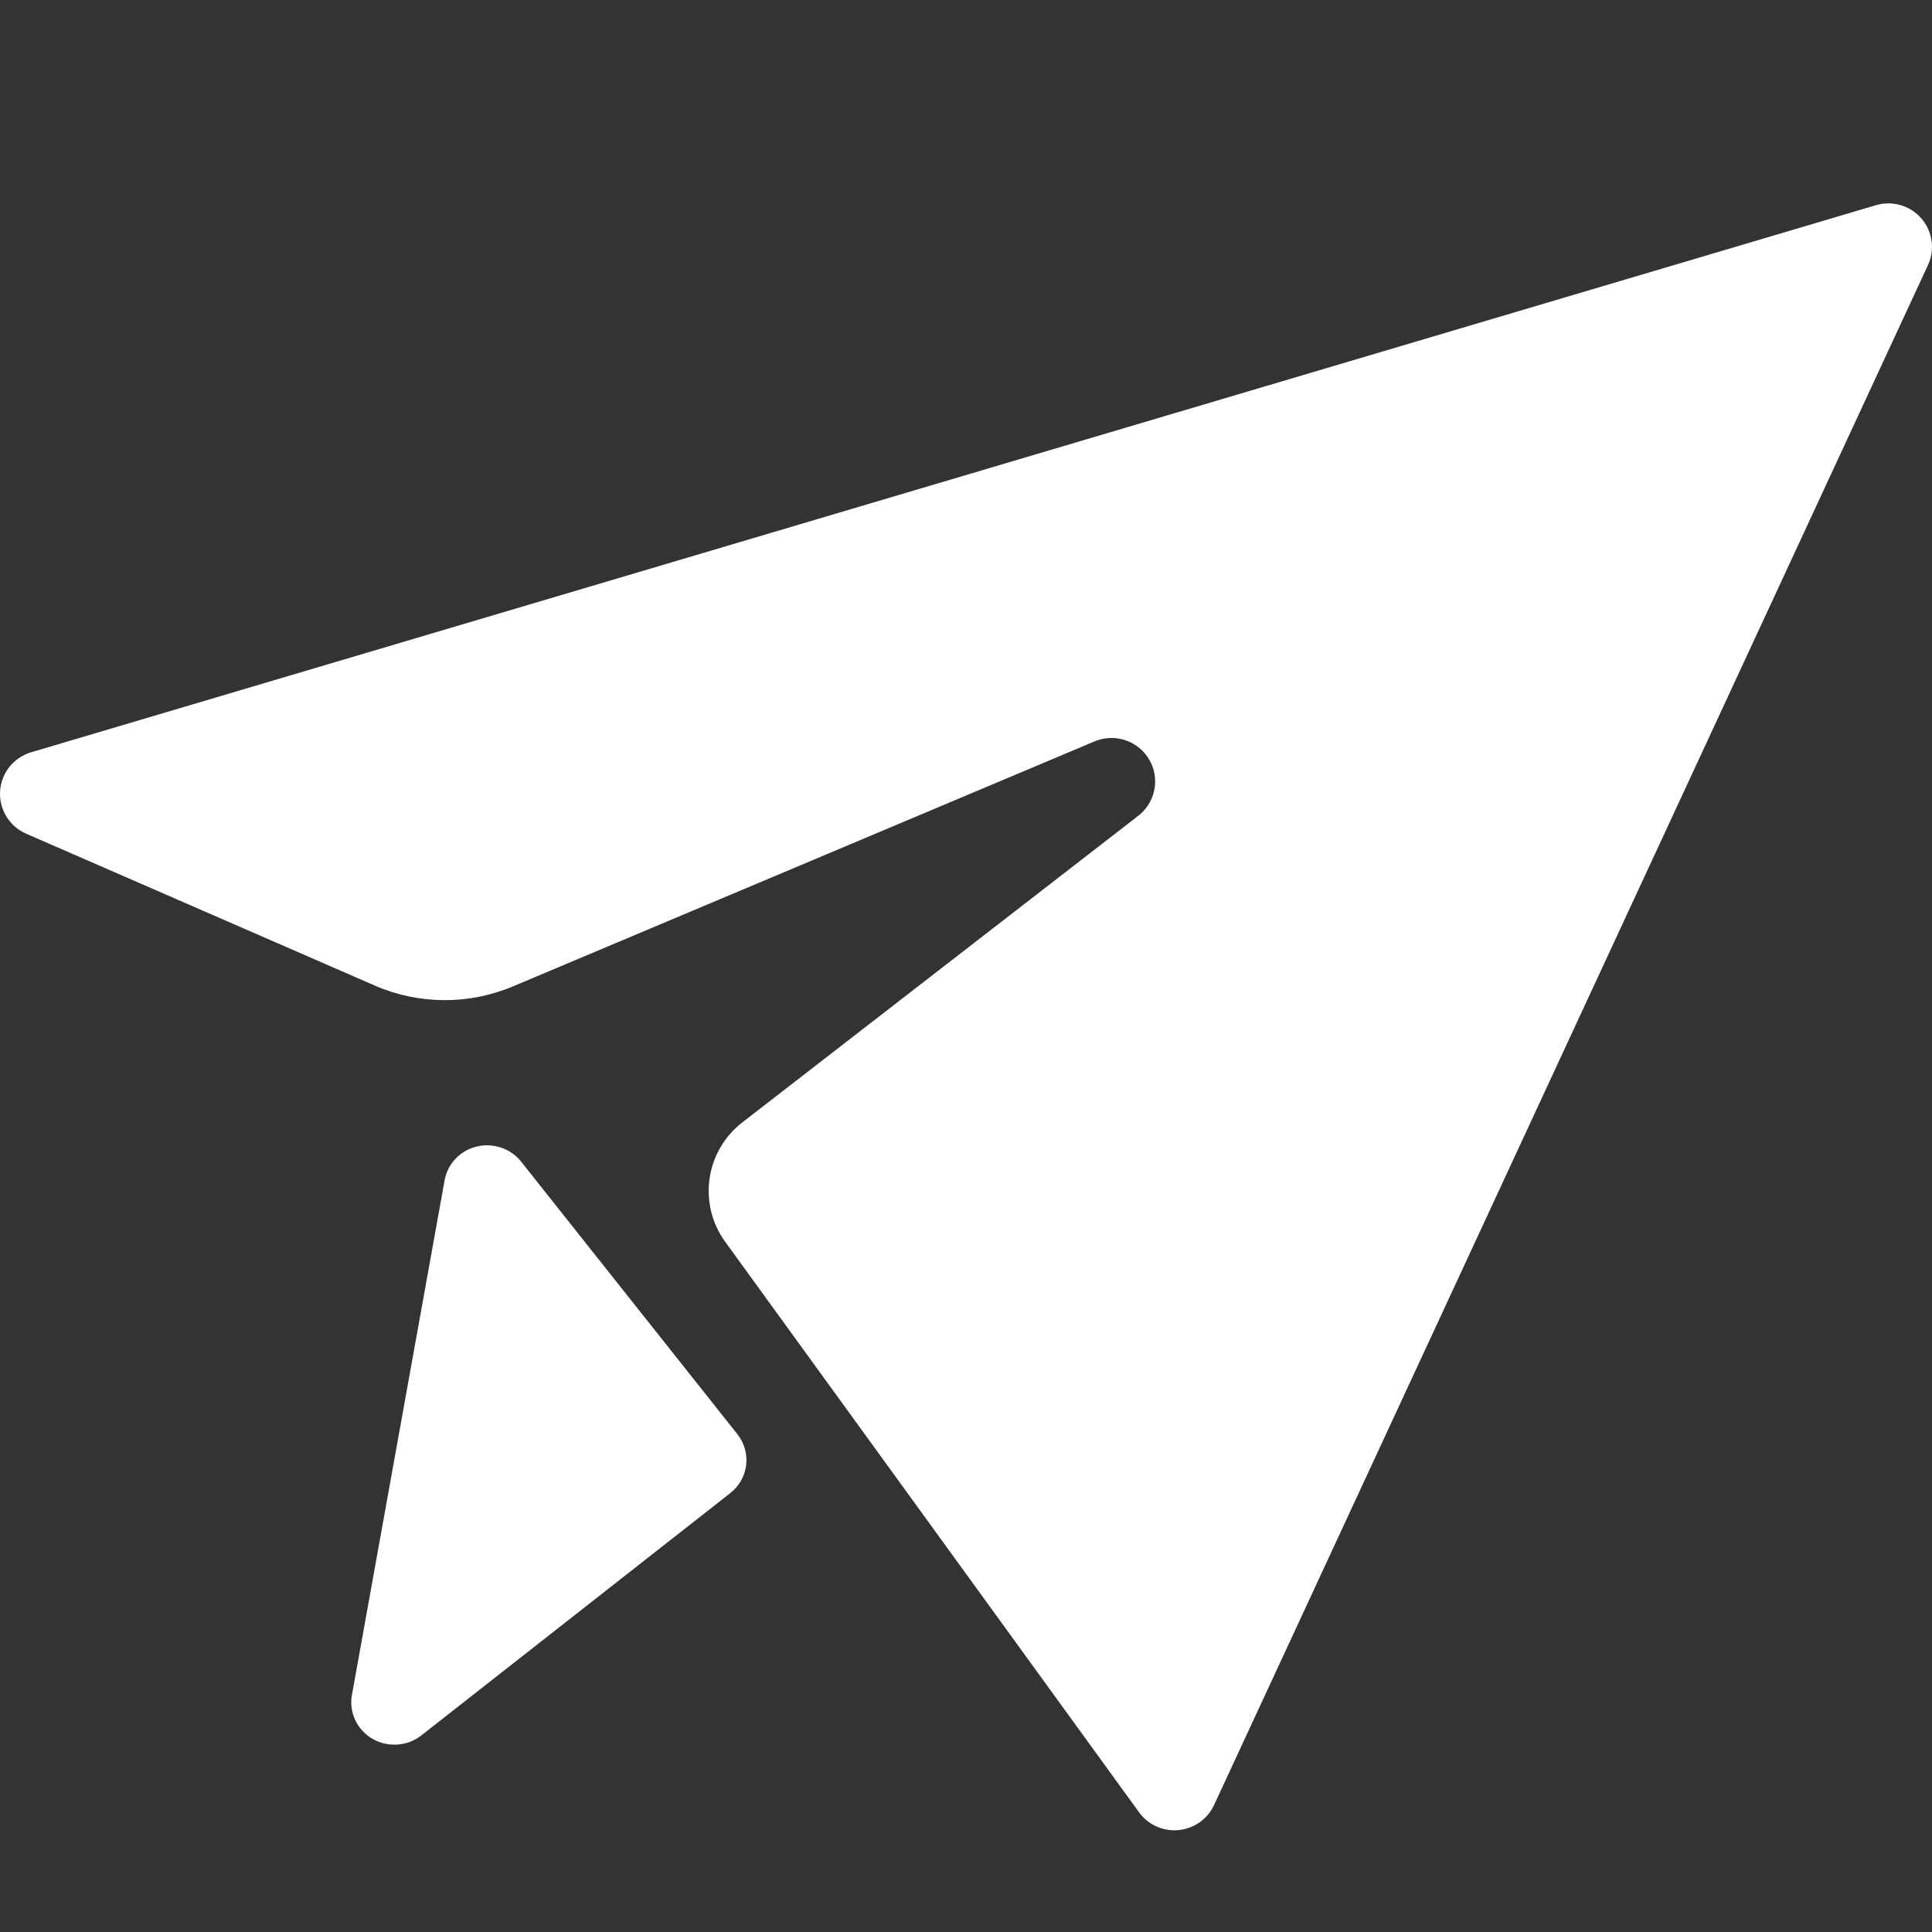 <svg xmlns="http://www.w3.org/2000/svg" width="38" height="38" viewBox="0 0 38 38">
    <rect x="0" y="0" width="38" height="38" fill="#333333" stroke="none"/>
    <g fill="none" fill-rule="evenodd">
        <g fill="#FFF" fill-rule="nonzero">
            <g>
                <g>
                    <g>
                        <path d="M10.25 18.848l4.253 5.36c.285.36.223.876-.14 1.16l-6.075 4.765c-.366.287-.9.23-1.193-.13-.152-.187-.215-.428-.173-.664l1.823-10.125c.081-.453.521-.755.983-.675.207.036.393.146.522.309zm4.352-.773l7.787-6.03c.374-.29.442-.827.15-1.2-.238-.305-.654-.413-1.012-.262l-11.44 4.819c-.867.365-1.852.36-2.715-.017L.515 12.398c-.435-.19-.633-.693-.443-1.126.101-.23.3-.404.542-.476L36.896.036c.455-.135.933.123 1.068.575.06.2.045.413-.043.602l-14.042 30.29c-.199.429-.709.616-1.14.418-.134-.062-.25-.157-.335-.275l-8.14-11.221c-.541-.746-.392-1.785.338-2.35z" transform="translate(-522 -2226) translate(0 2177) translate(522 49) translate(0 4)"/>
                    </g>
                </g>
            </g>
        </g>
    </g>
</svg>
